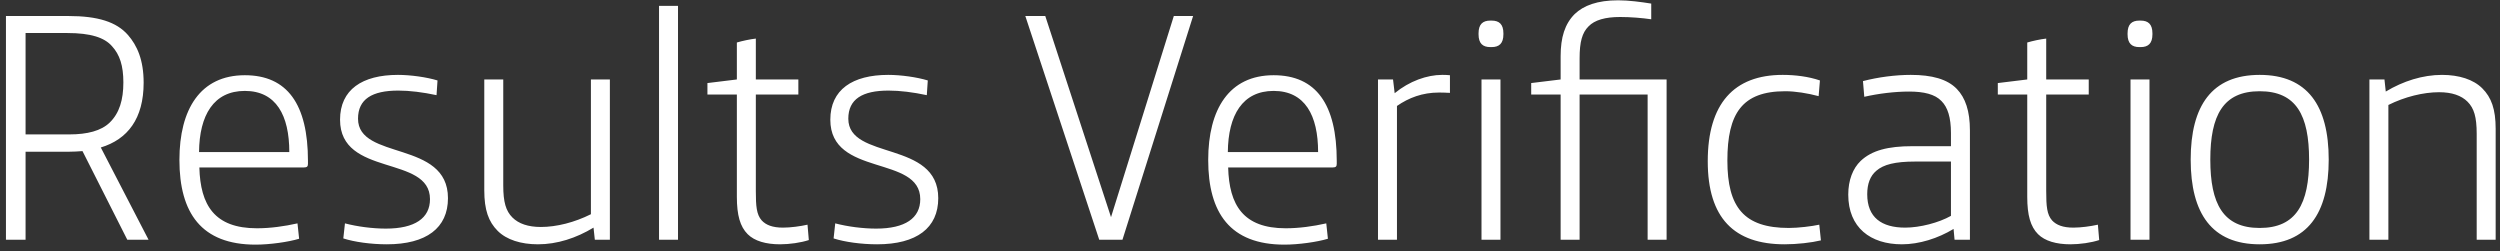 <svg xmlns="http://www.w3.org/2000/svg" width="219" height="22" viewBox="0 0 219 22" fill="none"><rect x="0" y="0" width="219" height="22" fill="#333333" stroke="none"/><path d="M0.521 21V1.403H5.994C8.572 1.403 10.205 1.918 11.208 3.064C12.01 3.981 12.583 5.242 12.583 7.247C12.583 10.399 11.18 12.204 8.83 12.92L13.013 21H11.151L7.226 13.236C6.939 13.264 6.366 13.293 5.965 13.293H2.24V21H0.521ZM2.24 11.774H6.08C7.655 11.774 8.859 11.459 9.604 10.743C10.463 9.912 10.807 8.737 10.807 7.219C10.807 5.758 10.492 4.783 9.804 4.039C9.145 3.294 7.971 2.893 5.879 2.893H2.24V11.774ZM22.392 21.43C17.636 21.43 15.717 18.651 15.717 14.009C15.717 9.568 17.55 6.589 21.447 6.589C25.172 6.589 26.977 9.138 26.977 14.095V14.353C26.977 14.582 26.891 14.668 26.633 14.668H17.464C17.55 17.963 18.782 19.997 22.507 19.997C23.682 19.997 24.914 19.825 26.06 19.567L26.203 20.914C25.258 21.201 23.624 21.43 22.392 21.43ZM17.436 13.322H25.343C25.343 10.113 24.197 7.964 21.447 7.964C18.725 7.964 17.464 10.084 17.436 13.322ZM33.885 21.401C32.51 21.401 31.048 21.201 30.074 20.885L30.218 19.567C31.306 19.854 32.653 20.026 33.799 20.026C36.349 20.026 37.667 19.109 37.667 17.447C37.667 13.551 29.788 15.528 29.788 10.485C29.788 7.849 31.736 6.56 34.859 6.56C35.976 6.56 37.38 6.76 38.326 7.047L38.24 8.336C37.036 8.078 35.89 7.935 34.888 7.935C32.596 7.935 31.363 8.68 31.363 10.399C31.363 14.066 39.242 12.261 39.242 17.361C39.242 19.969 37.352 21.401 33.885 21.401ZM47.122 21.401C45.632 21.401 44.371 21 43.598 20.226C42.796 19.424 42.423 18.393 42.423 16.674V6.961H44.085V16.244C44.085 17.705 44.314 18.479 44.887 19.052C45.432 19.596 46.263 19.883 47.38 19.883C48.755 19.883 50.331 19.482 51.764 18.765V6.961H53.425V21H52.107L51.993 19.94C50.474 20.857 48.812 21.401 47.122 21.401ZM57.731 21V0.514H59.393V21H57.731ZM68.331 21.401C67.099 21.401 66.096 21.115 65.495 20.513C64.836 19.854 64.549 18.851 64.549 17.247V8.279H61.971V7.276L64.549 6.961V3.723C65.036 3.58 65.695 3.437 66.211 3.38V6.961H69.936V8.279H66.211V16.731C66.211 18.049 66.268 18.794 66.727 19.31C67.099 19.711 67.672 19.94 68.589 19.94C69.248 19.94 70.108 19.825 70.738 19.682L70.853 21.029C70.165 21.258 69.162 21.401 68.331 21.401ZM76.833 21.401C75.458 21.401 73.997 21.201 73.023 20.885L73.166 19.567C74.255 19.854 75.601 20.026 76.748 20.026C79.297 20.026 80.615 19.109 80.615 17.447C80.615 13.551 72.736 15.528 72.736 10.485C72.736 7.849 74.685 6.56 77.808 6.56C78.925 6.56 80.329 6.76 81.274 7.047L81.188 8.336C79.985 8.078 78.839 7.935 77.836 7.935C75.544 7.935 74.312 8.68 74.312 10.399C74.312 14.066 82.191 12.261 82.191 17.361C82.191 19.969 80.3 21.401 76.833 21.401ZM96.293 21L89.818 1.403H91.566L97.325 19.023L102.826 1.403H104.516L98.328 21H96.293ZM112.515 21.43C107.758 21.43 105.839 18.651 105.839 14.009C105.839 9.568 107.673 6.589 111.569 6.589C115.294 6.589 117.099 9.138 117.099 14.095V14.353C117.099 14.582 117.013 14.668 116.755 14.668H107.587C107.673 17.963 108.904 19.997 112.629 19.997C113.804 19.997 115.036 19.825 116.182 19.567L116.325 20.914C115.38 21.201 113.747 21.43 112.515 21.43ZM107.558 13.322H115.466C115.466 10.113 114.32 7.964 111.569 7.964C108.847 7.964 107.587 10.084 107.558 13.322ZM120.712 21V6.961H122.03L122.173 8.164C123.463 7.104 125.01 6.56 126.328 6.56C126.528 6.56 126.729 6.56 127.015 6.589V8.136C126.557 8.107 126.27 8.107 126.041 8.107C124.609 8.107 123.405 8.565 122.374 9.282V21H120.712ZM130.552 4.125C129.893 4.125 129.521 3.809 129.521 3.007V2.921C129.521 2.119 129.893 1.804 130.552 1.804H130.667C131.326 1.804 131.698 2.119 131.698 2.921V3.007C131.698 3.809 131.326 4.125 130.667 4.125H130.552ZM129.779 21V6.961H131.441V21H129.779ZM136.711 21V8.279H134.133V7.276L136.711 6.961V4.927C136.711 3.265 137.084 2.09 137.943 1.231C138.717 0.486 139.92 0.027 141.754 0.027C142.671 0.027 143.759 0.171 144.648 0.314V1.689C143.874 1.575 142.843 1.489 141.926 1.489C140.636 1.489 139.691 1.746 139.147 2.32C138.602 2.864 138.373 3.666 138.373 5.099V6.961H145.994V21H144.332V8.279H138.373V21H136.711ZM156.332 21.401C151.92 21.401 149.599 19.109 149.599 14.124C149.599 9.081 151.891 6.56 156.16 6.56C157.249 6.56 158.423 6.703 159.426 7.047L159.312 8.422C158.337 8.164 157.277 7.992 156.389 7.992C152.607 7.992 151.318 9.941 151.318 14.066C151.318 18.163 152.779 19.969 156.704 19.969C157.535 19.969 158.71 19.825 159.369 19.682L159.512 21.057C158.681 21.258 157.421 21.401 156.332 21.401ZM166.606 21.401C163.855 21.401 161.907 19.94 161.907 17.046C161.907 15.786 162.308 14.754 162.996 14.095C163.97 13.178 165.374 12.806 167.523 12.806H170.904V11.66C170.904 10.284 170.617 9.396 170.073 8.852C169.5 8.25 168.526 8.021 167.236 8.021C165.976 8.021 164.572 8.193 163.311 8.479L163.196 7.104C164.514 6.76 166.033 6.56 167.38 6.56C169.242 6.56 170.588 6.932 171.419 7.792C172.164 8.565 172.565 9.711 172.565 11.431V21H171.219L171.133 20.055C169.758 20.885 168.124 21.401 166.606 21.401ZM166.892 19.94C168.182 19.94 169.844 19.51 170.904 18.909V14.152H167.781C166.004 14.152 165.002 14.41 164.371 14.955C163.827 15.413 163.569 16.101 163.569 17.017C163.569 19.052 164.83 19.94 166.892 19.94ZM181.369 21.401C180.137 21.401 179.134 21.115 178.532 20.513C177.873 19.854 177.587 18.851 177.587 17.247V8.279H175.008V7.276L177.587 6.961V3.723C178.074 3.58 178.733 3.437 179.248 3.38V6.961H182.973V8.279H179.248V16.731C179.248 18.049 179.306 18.794 179.764 19.31C180.137 19.711 180.71 19.94 181.627 19.94C182.285 19.94 183.145 19.825 183.775 19.682L183.89 21.029C183.202 21.258 182.2 21.401 181.369 21.401ZM187.407 4.125C186.748 4.125 186.375 3.809 186.375 3.007V2.921C186.375 2.119 186.748 1.804 187.407 1.804H187.521C188.18 1.804 188.553 2.119 188.553 2.921V3.007C188.553 3.809 188.18 4.125 187.521 4.125H187.407ZM186.633 21V6.961H188.295V21H186.633ZM197.949 21.401C193.766 21.401 191.904 18.708 191.904 13.98C191.904 9.253 193.766 6.56 197.949 6.56C202.132 6.56 203.995 9.253 203.995 13.98C203.995 18.708 202.132 21.401 197.949 21.401ZM197.949 19.969C201.158 19.969 202.276 17.848 202.276 13.98C202.276 10.113 201.158 7.992 197.949 7.992C194.74 7.992 193.623 10.113 193.623 13.98C193.623 17.848 194.74 19.969 197.949 19.969ZM207.561 21V6.961H208.879L208.993 8.021C210.512 7.104 212.231 6.56 213.921 6.56C215.411 6.56 216.672 6.961 217.445 7.735C218.248 8.537 218.62 9.568 218.62 11.287V21H216.958V11.717C216.958 10.256 216.729 9.482 216.156 8.909C215.612 8.365 214.781 8.078 213.663 8.078C212.288 8.078 210.655 8.479 209.222 9.196V21H207.561Z" fill="white"></path></svg>